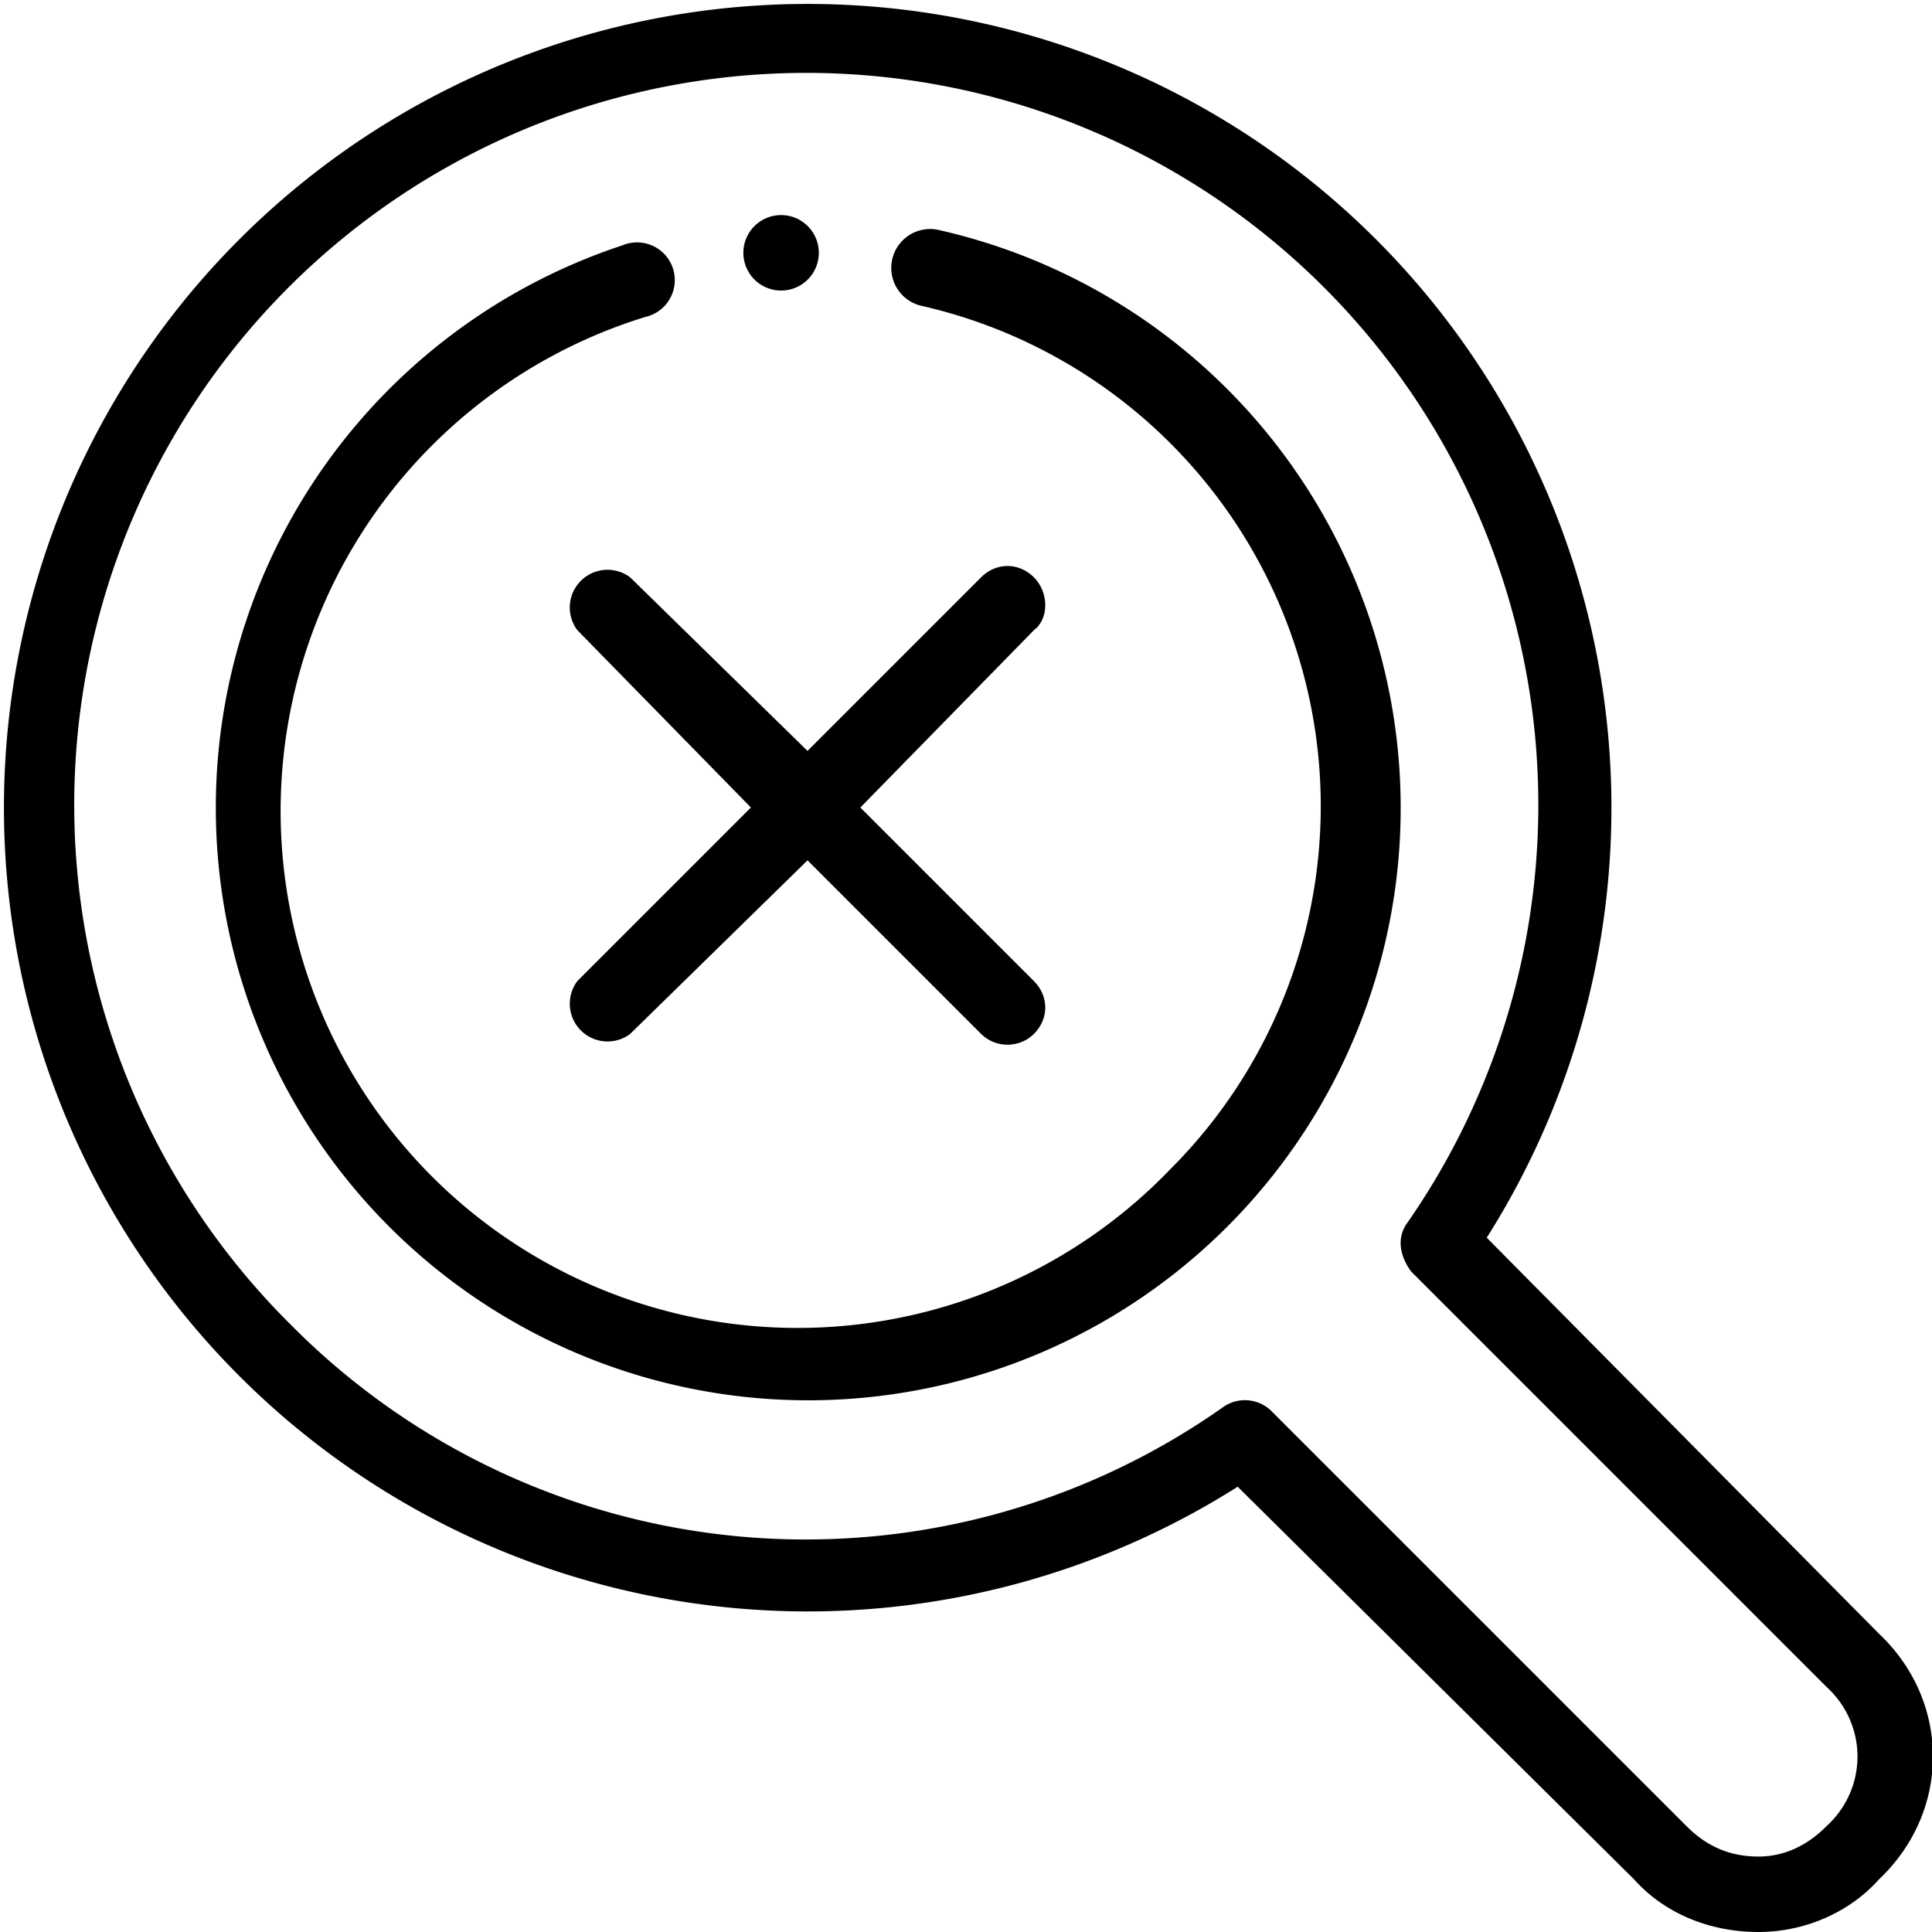 <svg xmlns="http://www.w3.org/2000/svg" viewBox="0 0 512 512" width="64" height="64"><path d="M249 61a10 10 0 1 0-5 20 136 136 0 0 1 66 229A137 137 0 1 1 171 84a10 10 0 1 0-6-19 157 157 0 1 0 84-4zm0 0"/><path d="M498 433L394 328a213 213 0 1 0-66 66l105 104c8 9 20 14 33 14 12 0 24-5 32-14 19-18 19-47 0-65zm-14 51c-5 5-11 8-18 8-8 0-14-3-19-8L337 374a10 10 0 0 0-13-1 192 192 0 0 1-247-22 194 194 0 1 1 296-27c-3 4-2 9 1 13l110 110c11 10 11 27 0 37zm0 0"/><path d="M274 153c-4-4-10-4-14 0l-46 46-47-46a10 10 0 0 0-14 14l46 47-46 46a10 10 0 0 0 14 14l47-46 46 46a10 10 0 0 0 14 0c4-4 4-10 0-14l-46-46 46-47c4-3 4-10 0-14zm0 0M207 77a10 10 0 0 0 0-20 10 10 0 0 0 0 20zm0 0"/></svg>